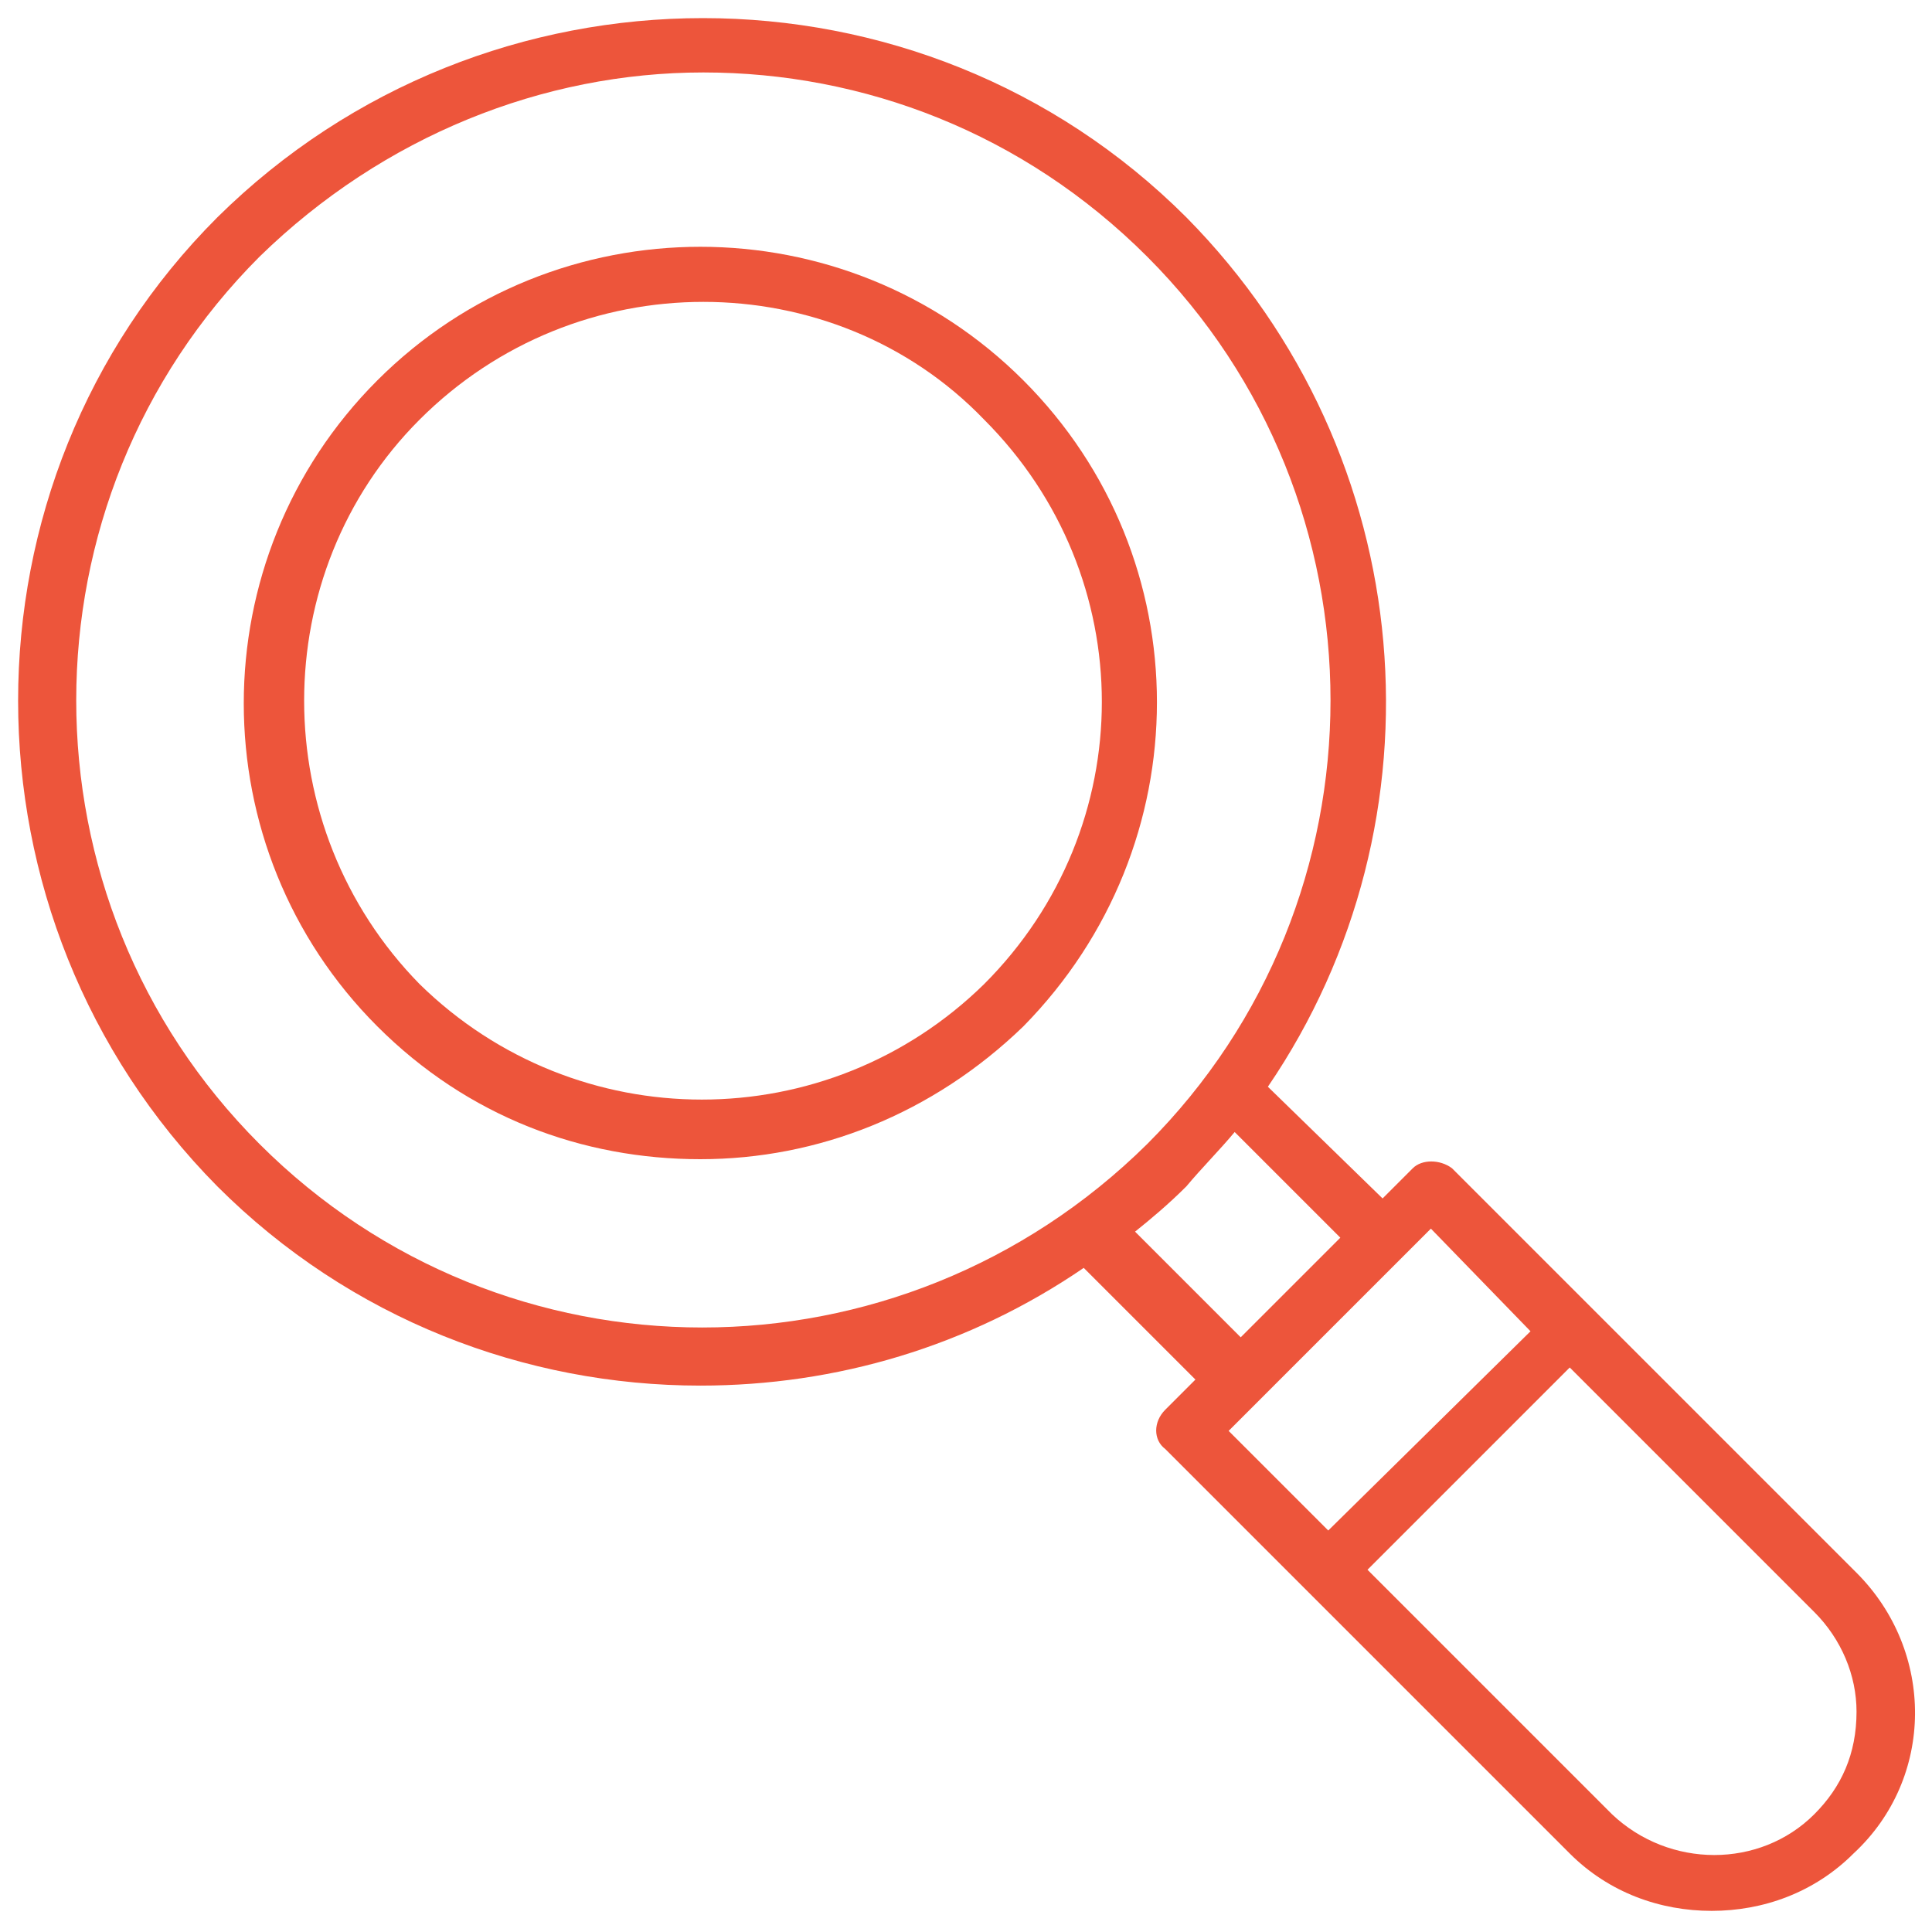 <?xml version="1.0" encoding="utf-8"?>
<!-- Generator: Adobe Illustrator 23.0.3, SVG Export Plug-In . SVG Version: 6.00 Build 0)  -->
<svg version="1.1" id="Layer_1" xmlns="http://www.w3.org/2000/svg" xmlns:xlink="http://www.w3.org/1999/xlink" x="0px" y="0px"
	 viewBox="0 0 64 64" style="enable-background:new 0 0 64 64;" xml:space="preserve">
<style type="text/css">
	.st0{fill:#ED553B;}
</style>
<g>
	<g>
		<path class="st0" d="M61.5,52.1L48.1,38.7c-0.4-0.3-1-0.3-1.3,0l-1,1L42,36c6-8.8,5.1-20.9-2.7-28.8c-8.8-8.8-23.2-8.8-32.1,0
			c-8.8,8.8-8.8,23.2,0,32.1c4.4,4.4,10.2,6.6,16,6.6c4.5,0,8.9-1.3,12.7-3.9l3.7,3.7l-1,1c-0.4,0.4-0.4,1,0,1.3l13.4,13.4
			c1.3,1.3,3,1.9,4.7,1.9c1.7,0,3.4-0.6,4.7-1.9C64.1,58.9,64.1,54.7,61.5,52.1z M8.6,37.9c-8.1-8.1-8.1-21.3,0-29.4
			c4.1-4,9.4-6.1,14.7-6.1c5.3,0,10.6,2,14.7,6.1c8.1,8.1,8.1,21.3,0,29.4C29.8,46,16.7,46,8.6,37.9z M39.3,39.3
			c0.5-0.6,1.1-1.2,1.6-1.8l3.5,3.5l-3.3,3.3l-3.5-3.5C38.1,40.4,38.7,39.9,39.3,39.3z M47.4,40.7l3.3,3.4l-6.7,6.6l-3.3-3.3
			L47.4,40.7z M60.1,60.1c-1.8,1.8-4.8,1.8-6.7,0l-8.1-8.1l6.7-6.7l8.1,8.1c0.9,0.9,1.4,2.1,1.4,3.3C61.5,58.1,61,59.2,60.1,60.1z"
			/>
	</g>
	<g>
		<path class="st0" d="M33.9,12.6c-5.9-5.9-15.5-5.9-21.4,0c-5.9,5.9-5.9,15.5,0,21.4c3,3,6.8,4.4,10.7,4.4s7.7-1.5,10.7-4.4
			C39.8,28,39.8,18.5,33.9,12.6z M32.6,32.6c-5.2,5.1-13.5,5.1-18.7,0c-5.1-5.2-5.1-13.6,0-18.7c2.6-2.6,6-3.9,9.4-3.9
			c3.4,0,6.8,1.3,9.3,3.9C37.8,19.1,37.8,27.4,32.6,32.6z"/>
	</g>
</g>
</svg>
